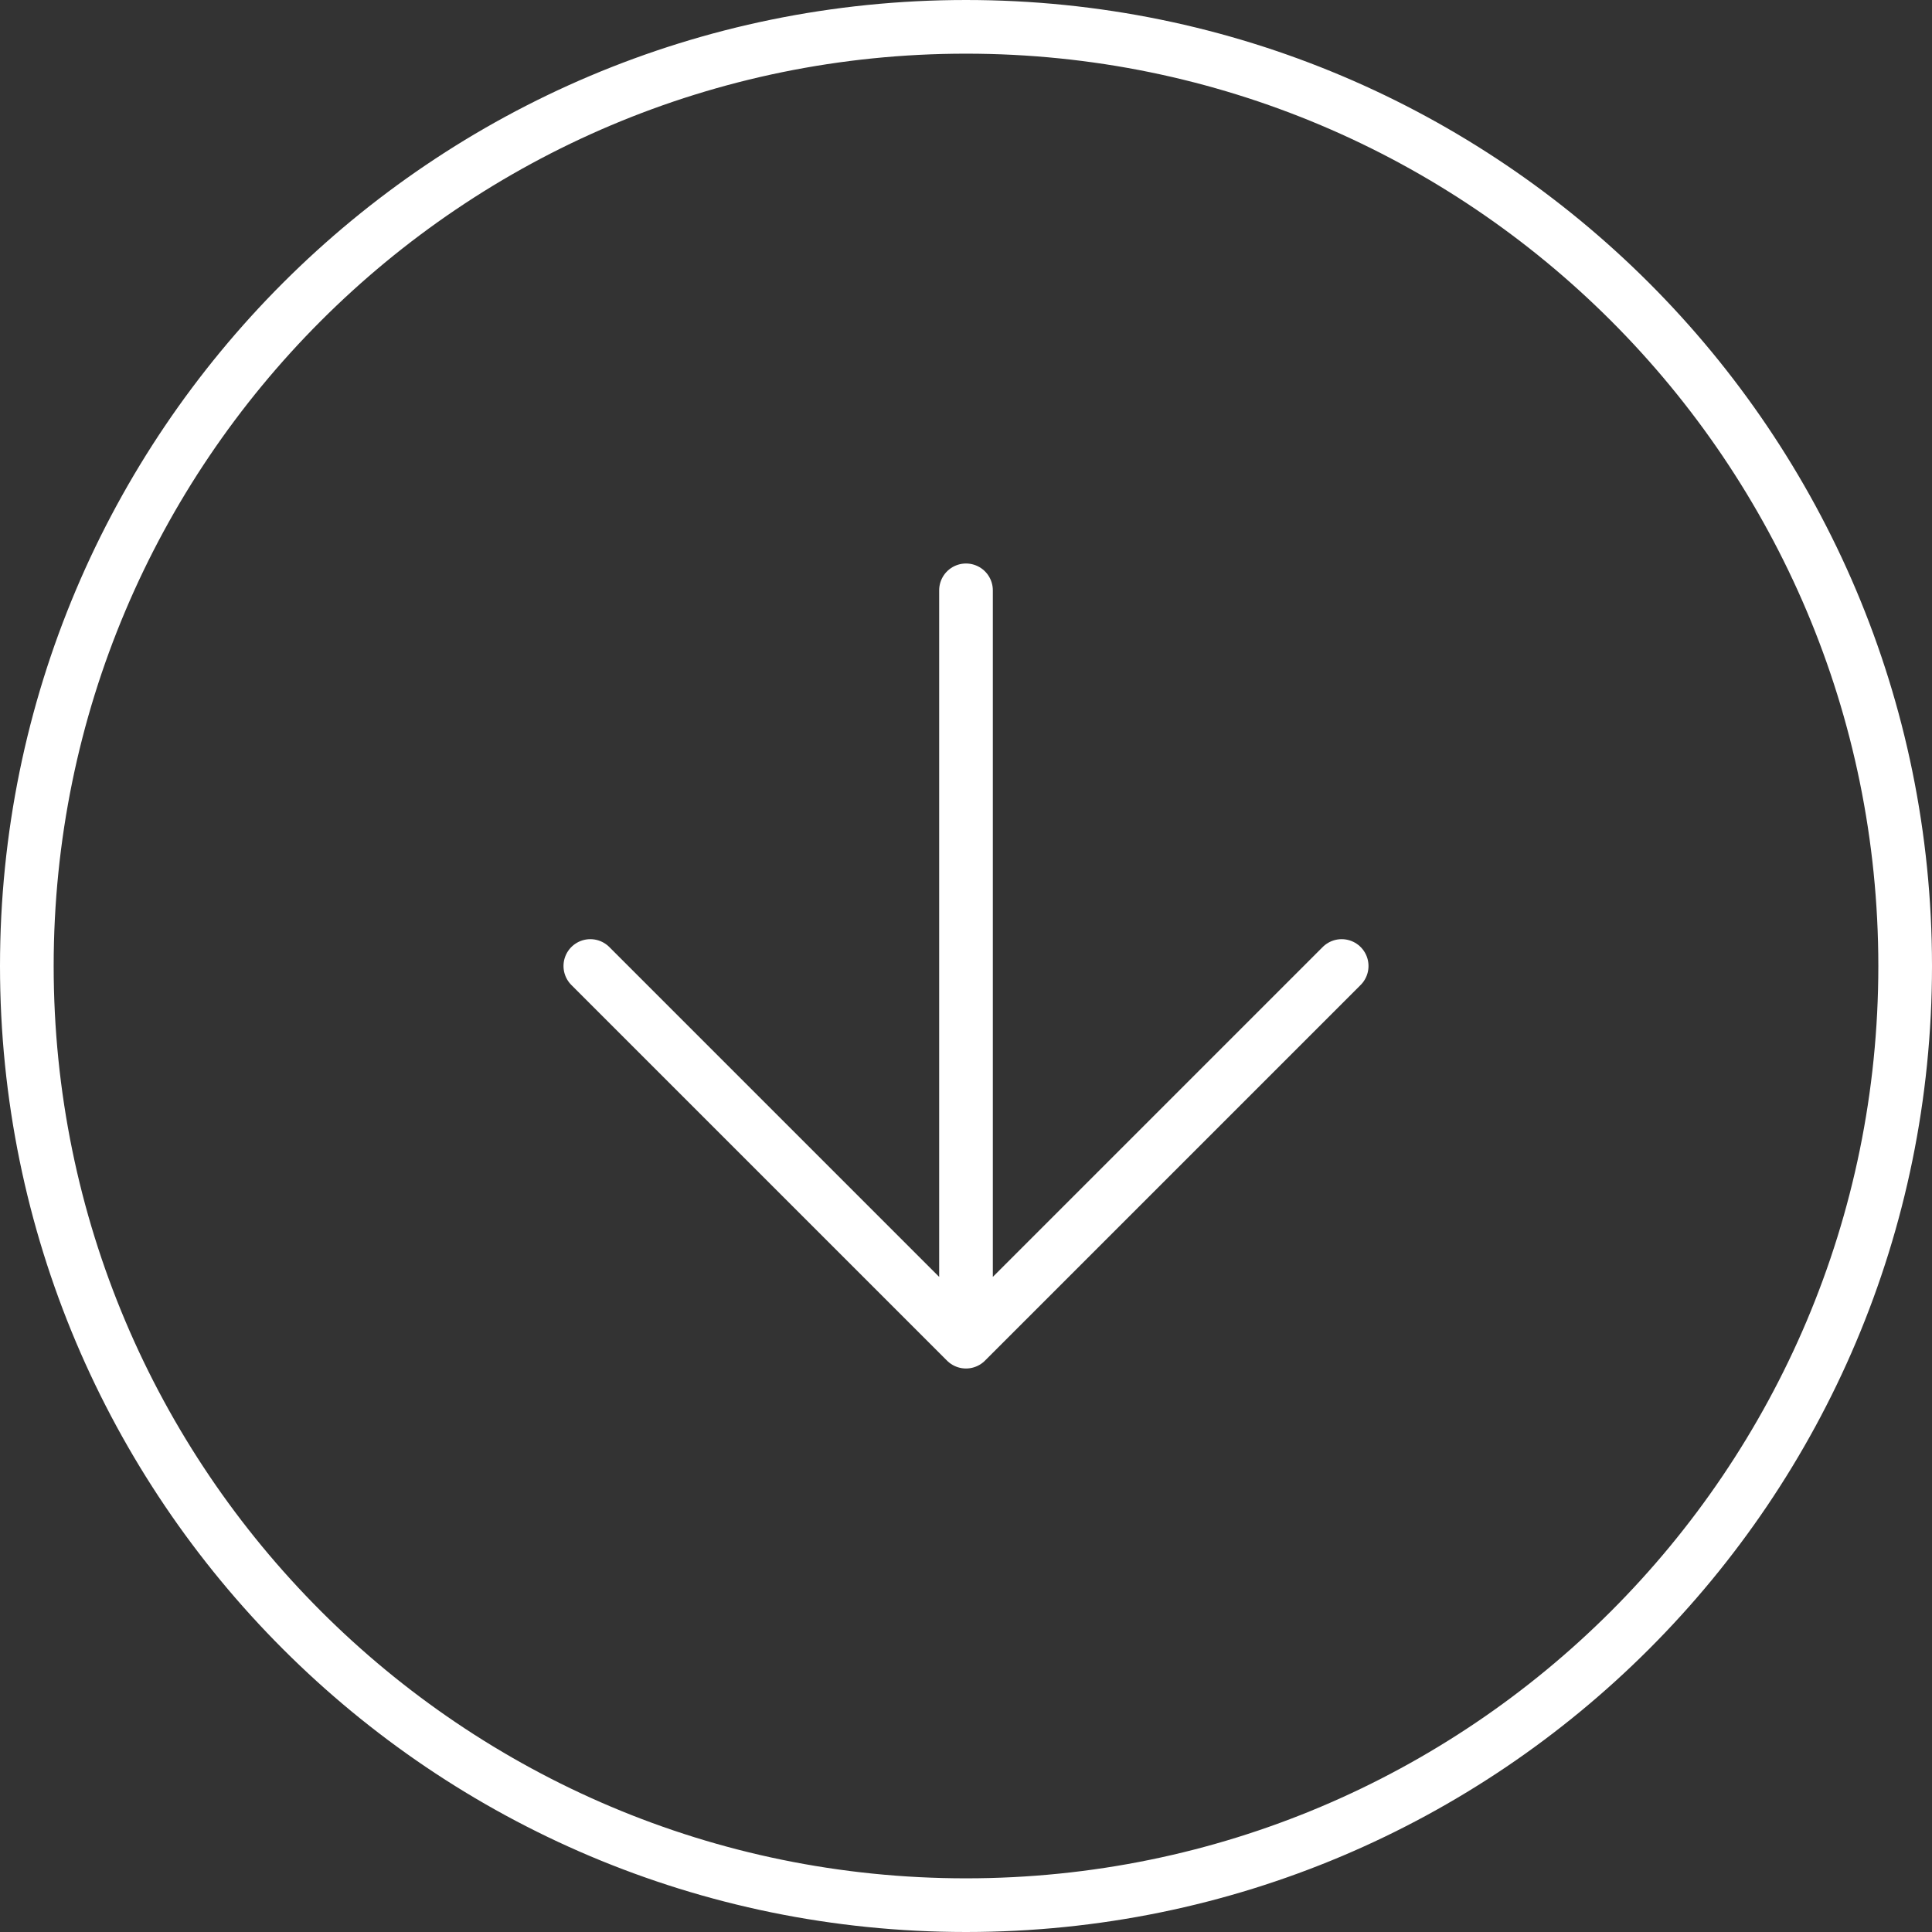 <svg width="72" height="72" viewBox="0 0 72 72" fill="none" xmlns="http://www.w3.org/2000/svg">
<rect x="0" y="0" width="72" height="72" fill="#333333" stroke="none"/>
<path d="M22 36L36 50M36 50L50 36M36 50V22M71 36C71 55.33 55.33 71 36 71C16.67 71 1 55.33 1 36C1 16.67 16.67 1 36 1C55.33 1 71 16.67 71 36Z" stroke="white" stroke-width="2" stroke-linecap="round" stroke-linejoin="round"/>
</svg>
